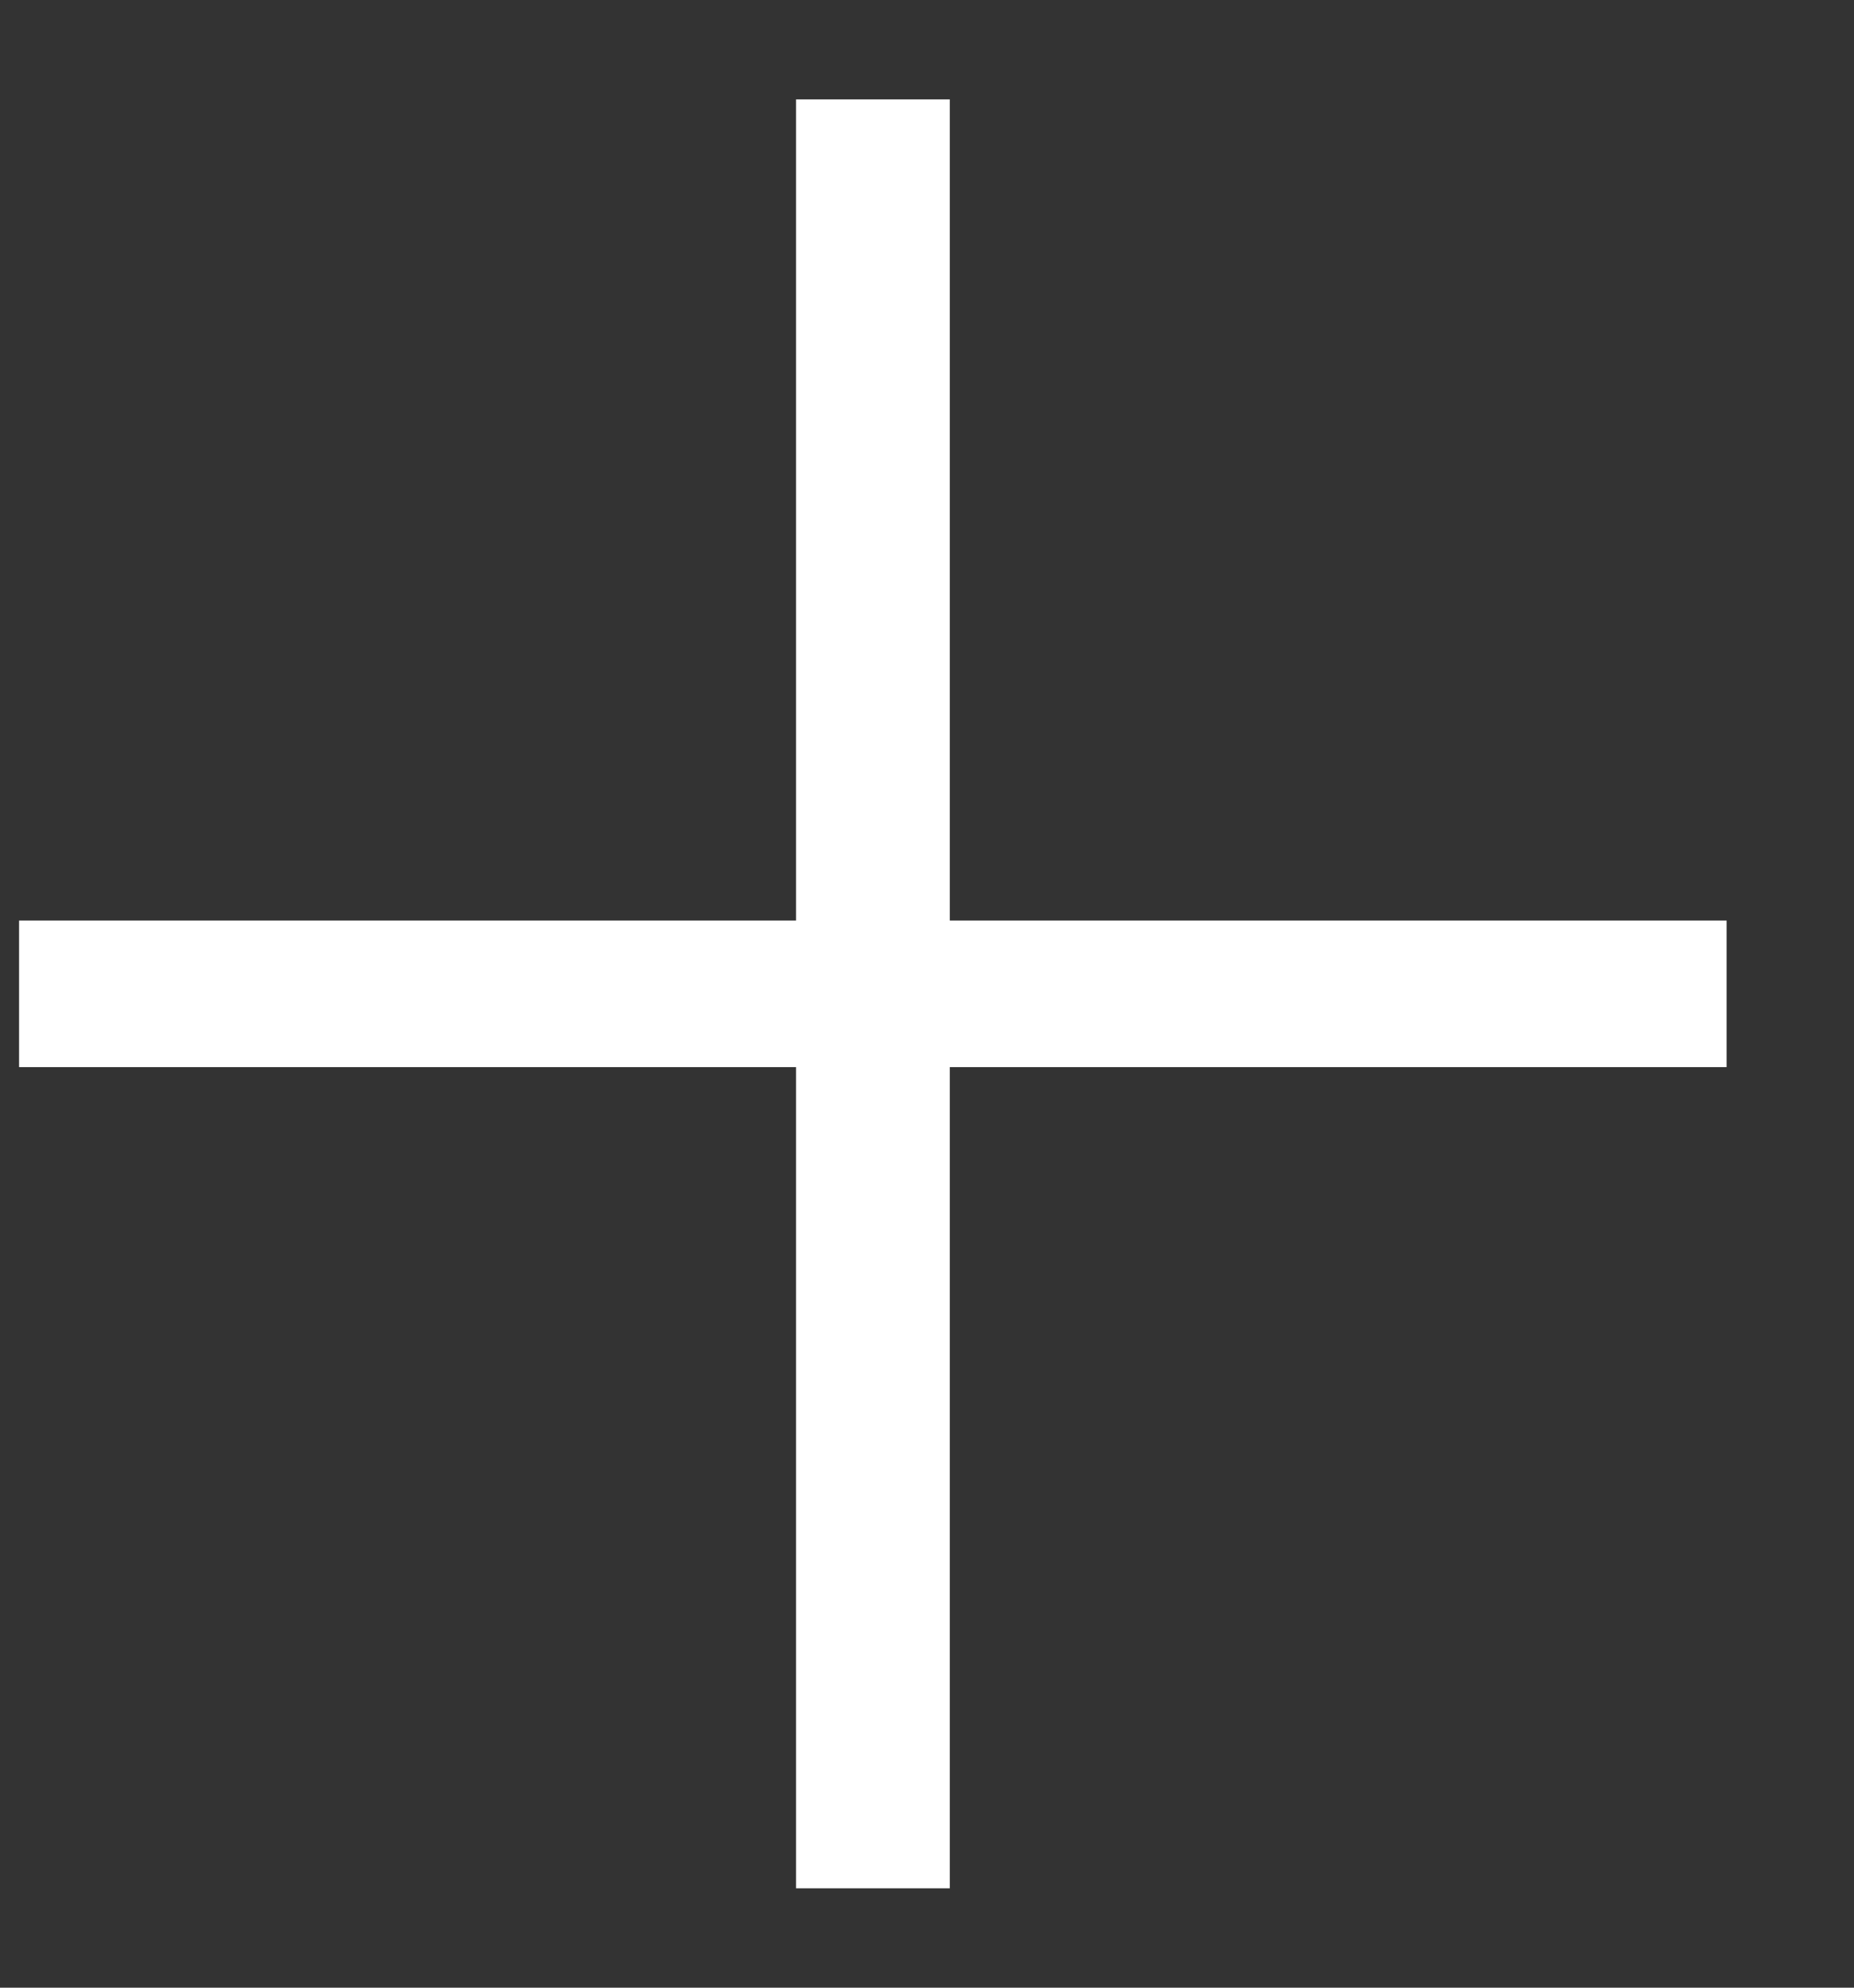 <svg width="14" height="15" viewBox="0 0 14 15" fill="none" xmlns="http://www.w3.org/2000/svg">
<rect x="0" y="0" width="14" height="15" fill="#333333" stroke="none"/>
<path d="M6.136 14V14.125H6.261H6.922H7.047V14V7.928H12.788H12.913V7.803V7.197V7.072H12.788H7.047V1V0.875H6.922H6.261H6.136V1V7.072H0.394H0.269V7.197V7.803V7.928H0.394H6.136V14Z" fill="white" stroke="white" stroke-width="0.25"/>
</svg>
